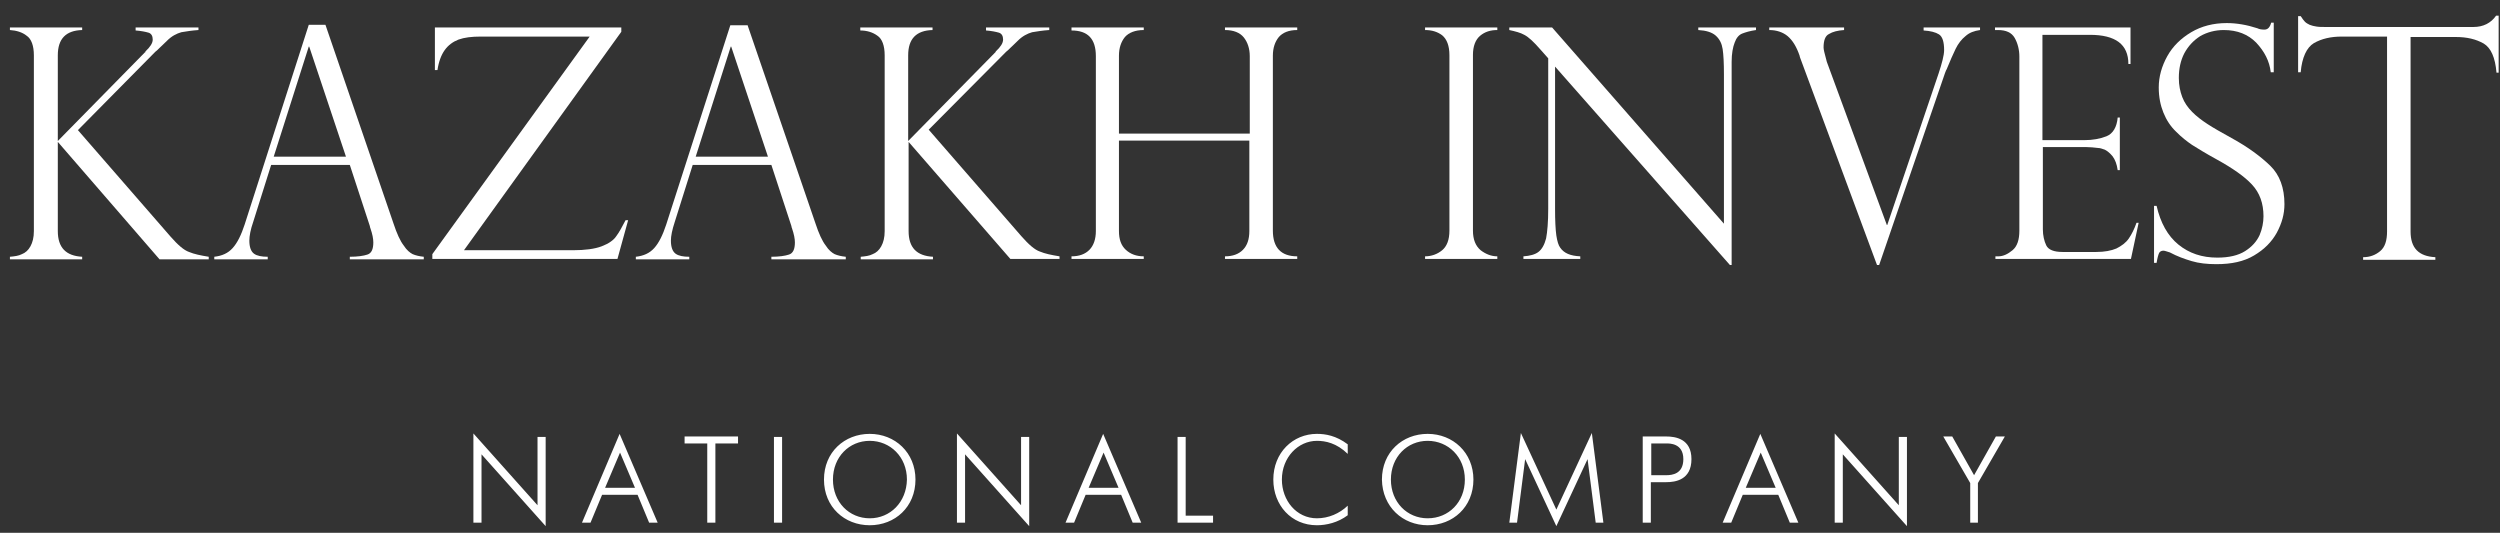 <svg width="122" height="26" viewBox="0 0 122 26" fill="none" xmlns="http://www.w3.org/2000/svg">
	<rect x="0" y="0" width="122" height="26" fill="#333333" stroke="none"/>
	<path d="M9.685 1.339V1.466C9.372 1.487 9.101 1.53 8.851 1.572C8.621 1.636 8.371 1.763 8.142 1.997C7.975 2.167 7.849 2.273 7.787 2.337C7.724 2.4 7.662 2.464 7.578 2.528L3.802 6.35L8.329 11.553C8.684 11.957 8.976 12.211 9.226 12.296C9.477 12.402 9.79 12.466 10.186 12.53V12.657H7.787L2.821 6.924V11.277C2.821 12.084 3.218 12.487 4.01 12.53V12.657H0.484V12.53C0.714 12.509 0.902 12.487 1.069 12.402C1.235 12.339 1.382 12.211 1.486 12.02C1.59 11.829 1.653 11.595 1.653 11.277V2.698C1.653 2.231 1.528 1.891 1.298 1.742C1.089 1.572 0.797 1.487 0.484 1.466V1.339H4.01V1.466C3.218 1.487 2.821 1.891 2.821 2.698V6.881L7.077 2.549C7.077 2.57 7.098 2.549 7.098 2.507C7.328 2.294 7.453 2.103 7.453 1.933C7.453 1.763 7.39 1.636 7.244 1.593C7.098 1.551 6.89 1.508 6.618 1.487V1.339H9.685Z" fill="white"/>
	<path d="M15.882 1.211L19.199 10.895C19.366 11.404 19.533 11.765 19.7 11.978C19.846 12.211 20.013 12.339 20.138 12.402C20.284 12.466 20.472 12.509 20.68 12.53V12.657H17.071V12.53C17.447 12.53 17.739 12.487 17.926 12.424C18.135 12.36 18.218 12.148 18.218 11.829C18.218 11.659 18.177 11.426 18.072 11.128C18.052 11.086 18.052 11.065 18.052 11.043L17.071 8.049H13.232L12.356 10.831C12.23 11.192 12.168 11.511 12.168 11.744C12.168 12.063 12.251 12.275 12.397 12.381C12.543 12.487 12.773 12.53 13.065 12.53V12.657H10.457V12.53C10.833 12.487 11.125 12.36 11.354 12.105C11.584 11.85 11.771 11.468 11.938 10.959L15.068 1.211H15.882ZM13.357 7.646H16.883L15.089 2.273H15.068L13.357 7.646Z" fill="white"/>
	<path d="M28.776 1.785H23.455C23.017 1.785 22.663 1.827 22.37 1.933C22.099 2.039 21.87 2.209 21.703 2.443C21.536 2.676 21.411 2.995 21.348 3.42H21.223V1.339H30.32V1.551L22.642 12.211H27.962C28.546 12.211 29.026 12.148 29.36 12.02C29.694 11.893 29.944 11.723 30.069 11.532C30.215 11.341 30.361 11.065 30.528 10.746H30.653L30.132 12.636H21.098V12.402L28.776 1.785Z" fill="white"/>
	<path d="M36.475 1.211L39.792 10.895C39.959 11.404 40.126 11.765 40.293 11.978C40.439 12.211 40.606 12.339 40.731 12.402C40.877 12.466 41.065 12.509 41.274 12.53V12.657H37.643V12.53C38.019 12.53 38.311 12.487 38.499 12.424C38.707 12.36 38.791 12.148 38.791 11.829C38.791 11.659 38.749 11.426 38.645 11.128C38.624 11.086 38.624 11.065 38.624 11.043L37.643 8.049H33.804L32.928 10.831C32.803 11.213 32.74 11.511 32.74 11.744C32.74 12.063 32.824 12.275 32.97 12.381C33.116 12.487 33.345 12.53 33.637 12.53V12.657H31.029V12.53C31.405 12.487 31.697 12.36 31.927 12.105C32.156 11.85 32.344 11.468 32.511 10.959L35.64 1.232H36.475V1.211ZM33.95 7.646H37.476L35.682 2.273H35.661L33.95 7.646Z" fill="white"/>
	<path d="M51.204 1.339V1.466C50.891 1.487 50.62 1.53 50.37 1.572C50.14 1.636 49.89 1.763 49.66 1.997C49.493 2.167 49.368 2.273 49.306 2.337C49.243 2.4 49.181 2.464 49.097 2.528L45.321 6.329L49.848 11.532C50.203 11.935 50.495 12.19 50.745 12.275C50.996 12.381 51.309 12.445 51.705 12.509V12.636H49.306L44.34 6.924V11.277C44.34 12.084 44.736 12.487 45.529 12.53V12.657H42.003V12.53C42.233 12.509 42.421 12.487 42.587 12.402C42.754 12.339 42.9 12.211 43.005 12.02C43.109 11.829 43.172 11.595 43.172 11.277V2.698C43.172 2.231 43.047 1.891 42.817 1.742C42.587 1.572 42.295 1.487 41.982 1.487V1.339H45.508V1.466C44.716 1.487 44.319 1.891 44.319 2.698V6.881L48.575 2.549C48.575 2.57 48.575 2.549 48.596 2.507C48.826 2.294 48.951 2.103 48.951 1.933C48.951 1.763 48.888 1.636 48.742 1.593C48.596 1.551 48.388 1.508 48.117 1.487V1.339H51.204Z" fill="white"/>
	<path d="M60.989 6.52V2.74C60.989 2.379 60.885 2.061 60.697 1.827C60.51 1.593 60.197 1.466 59.779 1.466V1.339H63.305V1.466C62.888 1.466 62.596 1.593 62.408 1.806C62.22 2.039 62.116 2.337 62.116 2.719V11.256C62.116 12.084 62.513 12.509 63.305 12.509V12.636H59.779V12.509C60.155 12.509 60.447 12.402 60.656 12.19C60.864 11.978 60.968 11.681 60.968 11.277V6.86H54.605V11.277C54.605 11.681 54.709 11.978 54.939 12.19C55.168 12.402 55.46 12.509 55.815 12.509V12.636H52.289V12.509C52.665 12.509 52.957 12.402 53.165 12.19C53.374 11.978 53.478 11.659 53.478 11.277V2.74C53.478 1.891 53.082 1.487 52.289 1.487V1.339H55.815V1.466C55.398 1.466 55.085 1.593 54.897 1.806C54.709 2.039 54.605 2.337 54.605 2.719V6.52H60.989Z" fill="white"/>
	<path d="M73.069 1.339V1.466C72.735 1.466 72.464 1.551 72.234 1.742C72.005 1.933 71.88 2.252 71.88 2.676V11.256C71.88 11.681 72.005 11.999 72.255 12.211C72.506 12.402 72.777 12.509 73.069 12.509V12.636H69.543V12.509C69.856 12.509 70.148 12.402 70.377 12.211C70.607 12.02 70.732 11.702 70.732 11.256V2.698C70.732 2.231 70.607 1.912 70.377 1.721C70.148 1.551 69.877 1.466 69.543 1.466V1.339H73.069Z" fill="white"/>
	<path d="M85.693 1.339V1.466C85.401 1.508 85.192 1.572 85.025 1.636C84.858 1.7 84.733 1.848 84.65 2.082C84.566 2.294 84.504 2.613 84.504 3.016V12.933H84.42L75.887 3.25V10.194C75.887 10.767 75.908 11.192 75.949 11.489C75.991 11.765 76.054 11.978 76.137 12.084C76.325 12.36 76.638 12.487 77.118 12.509V12.636H74.343V12.509C74.656 12.487 74.906 12.424 75.073 12.296C75.24 12.169 75.365 11.957 75.449 11.638C75.511 11.319 75.553 10.831 75.553 10.194V2.846L75.177 2.422C74.844 2.039 74.593 1.806 74.385 1.7C74.197 1.593 73.946 1.53 73.654 1.466V1.339H75.741L84.128 10.916V3.632C84.128 3.08 84.107 2.676 84.066 2.4C84.024 2.124 83.919 1.912 83.732 1.742C83.544 1.572 83.252 1.487 82.876 1.466V1.339H85.693Z" fill="white"/>
	<path d="M96.626 1.339V1.466C96.334 1.508 96.104 1.593 95.916 1.763C95.729 1.912 95.562 2.124 95.437 2.379C95.311 2.634 95.165 2.974 94.999 3.377C94.978 3.398 94.957 3.462 94.915 3.568L91.702 12.933H91.598L87.842 2.804C87.842 2.783 87.821 2.761 87.821 2.719C87.675 2.294 87.487 1.976 87.237 1.763C87.007 1.572 86.695 1.466 86.34 1.466V1.339H89.991V1.466C89.678 1.487 89.428 1.551 89.261 1.657C89.073 1.742 88.99 1.976 88.99 2.315C88.99 2.4 89.031 2.592 89.115 2.889C89.115 2.91 89.136 2.931 89.136 2.974C89.136 2.995 89.156 3.016 89.156 3.037L92.078 10.98H92.098L94.602 3.59C94.769 3.08 94.873 2.698 94.873 2.443C94.873 2.039 94.79 1.785 94.623 1.678C94.456 1.572 94.206 1.508 93.872 1.487V1.339H96.626Z" fill="white"/>
	<path d="M97.356 1.466V1.339H103.969V3.122H103.865C103.865 2.167 103.239 1.7 101.987 1.7H99.671V6.839H101.716C102.112 6.839 102.488 6.775 102.801 6.648C103.114 6.52 103.302 6.202 103.343 5.734H103.448V8.304H103.343C103.302 8.007 103.218 7.794 103.093 7.624C102.968 7.476 102.843 7.37 102.718 7.306C102.592 7.263 102.488 7.221 102.384 7.221C102.196 7.2 102.008 7.178 101.82 7.178H99.692V11.192C99.692 11.489 99.755 11.765 99.859 11.978C99.963 12.19 100.235 12.296 100.652 12.296H102.3C102.697 12.296 103.031 12.233 103.281 12.126C103.531 11.999 103.74 11.85 103.886 11.638C104.032 11.426 104.157 11.171 104.261 10.873H104.366L103.99 12.636H97.376V12.509H97.522C97.752 12.509 97.981 12.402 98.211 12.211C98.44 12.02 98.545 11.702 98.545 11.256V2.761C98.545 2.422 98.461 2.103 98.315 1.848C98.169 1.593 97.898 1.466 97.501 1.466H97.356Z" fill="white"/>
	<path d="M110.938 3.526H110.813C110.75 2.974 110.5 2.507 110.104 2.082C109.707 1.678 109.186 1.466 108.518 1.466C108.101 1.466 107.704 1.572 107.371 1.763C107.037 1.976 106.786 2.252 106.599 2.592C106.411 2.953 106.327 3.356 106.327 3.802C106.327 4.163 106.39 4.46 106.494 4.736C106.599 5.012 106.765 5.246 106.974 5.458C107.183 5.671 107.433 5.862 107.725 6.053C108.017 6.244 108.393 6.456 108.894 6.733C109.707 7.178 110.333 7.646 110.792 8.092C111.251 8.538 111.481 9.175 111.481 9.96C111.481 10.449 111.356 10.895 111.105 11.362C110.855 11.808 110.5 12.169 109.999 12.466C109.499 12.764 108.894 12.891 108.163 12.891C107.704 12.891 107.308 12.848 106.953 12.742C106.599 12.636 106.244 12.509 105.889 12.318C105.743 12.275 105.639 12.233 105.576 12.233C105.472 12.233 105.409 12.275 105.368 12.339C105.326 12.424 105.284 12.572 105.242 12.827H105.117V10.045H105.242C105.43 10.873 105.785 11.511 106.306 11.935C106.828 12.36 107.454 12.572 108.205 12.572C108.768 12.572 109.227 12.466 109.561 12.254C109.895 12.041 110.125 11.787 110.271 11.468C110.396 11.171 110.458 10.852 110.458 10.555C110.458 9.918 110.271 9.408 109.895 9.005C109.52 8.601 108.935 8.198 108.163 7.773C107.621 7.476 107.245 7.242 106.974 7.072C106.724 6.902 106.452 6.69 106.202 6.435C105.931 6.18 105.722 5.862 105.576 5.501C105.43 5.14 105.347 4.736 105.347 4.269C105.347 3.738 105.493 3.229 105.764 2.74C106.035 2.252 106.432 1.87 106.932 1.572C107.433 1.275 108.017 1.126 108.664 1.126C109.144 1.126 109.645 1.211 110.166 1.381C110.25 1.424 110.354 1.445 110.5 1.445C110.667 1.445 110.771 1.339 110.834 1.105H110.959V3.526H110.938Z" fill="white"/>
	<path d="M121.955 3.547H121.829C121.767 2.804 121.558 2.337 121.203 2.124C120.828 1.912 120.39 1.806 119.847 1.806H117.636V11.298C117.636 12.105 118.032 12.509 118.846 12.551V12.679H115.32V12.551C115.654 12.551 115.925 12.445 116.154 12.254C116.384 12.063 116.488 11.744 116.488 11.298V1.785H114.277C113.734 1.785 113.296 1.891 112.92 2.103C112.566 2.315 112.336 2.804 112.274 3.526H112.148V0.786H112.274C112.357 0.914 112.42 0.999 112.482 1.063C112.545 1.126 112.628 1.169 112.712 1.211C112.816 1.254 112.92 1.275 113.046 1.296C113.171 1.317 113.317 1.317 113.505 1.317H120.703C121.183 1.317 121.558 1.126 121.809 0.765H121.934V3.547H121.955Z" fill="white"/>
	<path d="M96.126 25.505H96.522V23.573L97.837 21.3H97.399L96.335 23.19L95.27 21.3H94.832L96.147 23.573V25.505H96.126ZM89.533 25.505H89.929V22.171L93.059 25.675V21.322H92.662V24.656L89.533 21.152V25.505ZM85.193 23.806L85.923 22.086L86.654 23.806H85.193ZM84.067 25.505H84.484L85.047 24.146H86.779L87.342 25.505H87.759L85.903 21.173L84.067 25.505ZM80.582 21.64H81.312C81.459 21.64 82.147 21.619 82.147 22.405C82.147 23.127 81.605 23.19 81.312 23.19H80.582V21.64ZM80.165 25.505H80.561V23.53H81.312C81.751 23.53 82.543 23.424 82.543 22.405C82.543 21.407 81.751 21.3 81.312 21.3H80.165V25.505ZM73.655 25.505H74.031L74.427 22.405L75.95 25.675L77.473 22.405L77.87 25.505H78.245L77.682 21.13L75.95 24.868L74.219 21.13L73.655 25.505ZM69.67 25.293C68.669 25.293 67.876 24.507 67.876 23.403C67.876 22.298 68.669 21.513 69.67 21.513C70.672 21.513 71.485 22.298 71.485 23.403C71.485 24.507 70.693 25.293 69.67 25.293ZM69.67 25.632C70.901 25.632 71.903 24.741 71.903 23.403C71.903 22.086 70.901 21.173 69.67 21.173C68.439 21.173 67.438 22.065 67.438 23.403C67.459 24.741 68.46 25.632 69.67 25.632ZM65.769 24.677C65.372 25.059 64.83 25.293 64.266 25.293C63.265 25.293 62.556 24.422 62.556 23.403C62.556 22.32 63.348 21.513 64.266 21.513C64.684 21.513 65.226 21.619 65.769 22.15V21.683C65.205 21.258 64.684 21.173 64.266 21.173C63.098 21.173 62.138 22.086 62.138 23.403C62.138 24.656 63.015 25.632 64.266 25.632C64.725 25.632 65.289 25.505 65.769 25.144V24.677ZM57.465 25.505H59.197V25.165H57.861V21.322H57.465V25.505ZM53.125 23.806L53.855 22.086L54.586 23.806H53.125ZM51.998 25.505H52.416L52.979 24.146H54.711L55.274 25.505H55.691L53.834 21.173L51.998 25.505ZM46.699 25.505H47.095V22.171L50.225 25.675V21.322H49.828V24.656L46.699 21.152V25.505ZM42.443 25.293C41.441 25.293 40.648 24.507 40.648 23.403C40.648 22.298 41.441 21.513 42.443 21.513C43.444 21.513 44.258 22.298 44.258 23.403C44.237 24.507 43.444 25.293 42.443 25.293ZM42.443 25.632C43.674 25.632 44.675 24.741 44.675 23.403C44.675 22.086 43.674 21.173 42.443 21.173C41.212 21.173 40.21 22.065 40.21 23.403C40.21 24.741 41.212 25.632 42.443 25.632ZM37.769 25.505H38.166V21.322H37.769V25.505ZM34.514 25.505H34.911V21.64H36.016V21.3H33.408V21.64H34.514V25.505ZM29.528 23.806L30.258 22.086L30.988 23.806H29.528ZM28.401 25.505H28.818L29.382 24.146H31.113L31.677 25.505H32.094L30.237 21.173L28.401 25.505ZM23.102 25.505H23.498V22.171L26.628 25.675V21.322H26.231V24.656L23.102 21.152V25.505Z" fill="white"/>
</svg>
